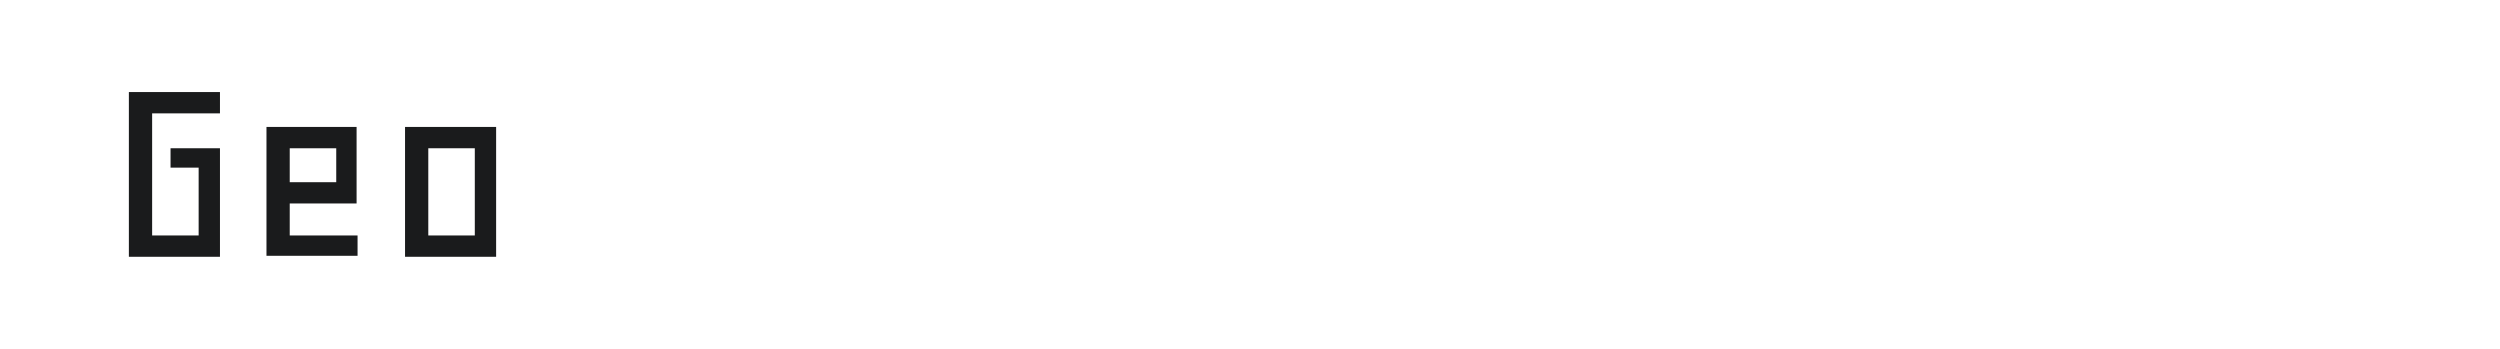 <?xml version="1.0" encoding="utf-8"?>
<!-- Generator: Adobe Illustrator 24.2.0, SVG Export Plug-In . SVG Version: 6.00 Build 0)  -->
<svg version="1.1" id="图层_1" xmlns="http://www.w3.org/2000/svg" xmlns:xlink="http://www.w3.org/1999/xlink" x="0px" y="0px"
	 width="258px" height="36px" viewBox="0 0 258 36" style="enable-background:new 0 0 258 36;" xml:space="preserve">
<style type="text/css">
	.st0{fill:#1A1B1C;}
</style>
<g>
	<path class="st0" d="M17.5,15.3h5.2v11.2h-9.4v-17h9.4v2.2h-7v12.6h4.8v-7h-2.9V15.3z"/>
	<path class="st0" d="M29.9,21v3.3h7v2.1h-9.4V13.1h9.3V21H29.9z M29.9,18.8h4.8v-3.5h-4.8C29.9,15.3,29.9,18.8,29.9,18.8z"/>
	<path class="st0" d="M41.8,26.5V13.1h9.4v13.4H41.8z M49,15.3l-4.8,0v9H49V15.3z"/>
</g>
</svg>
